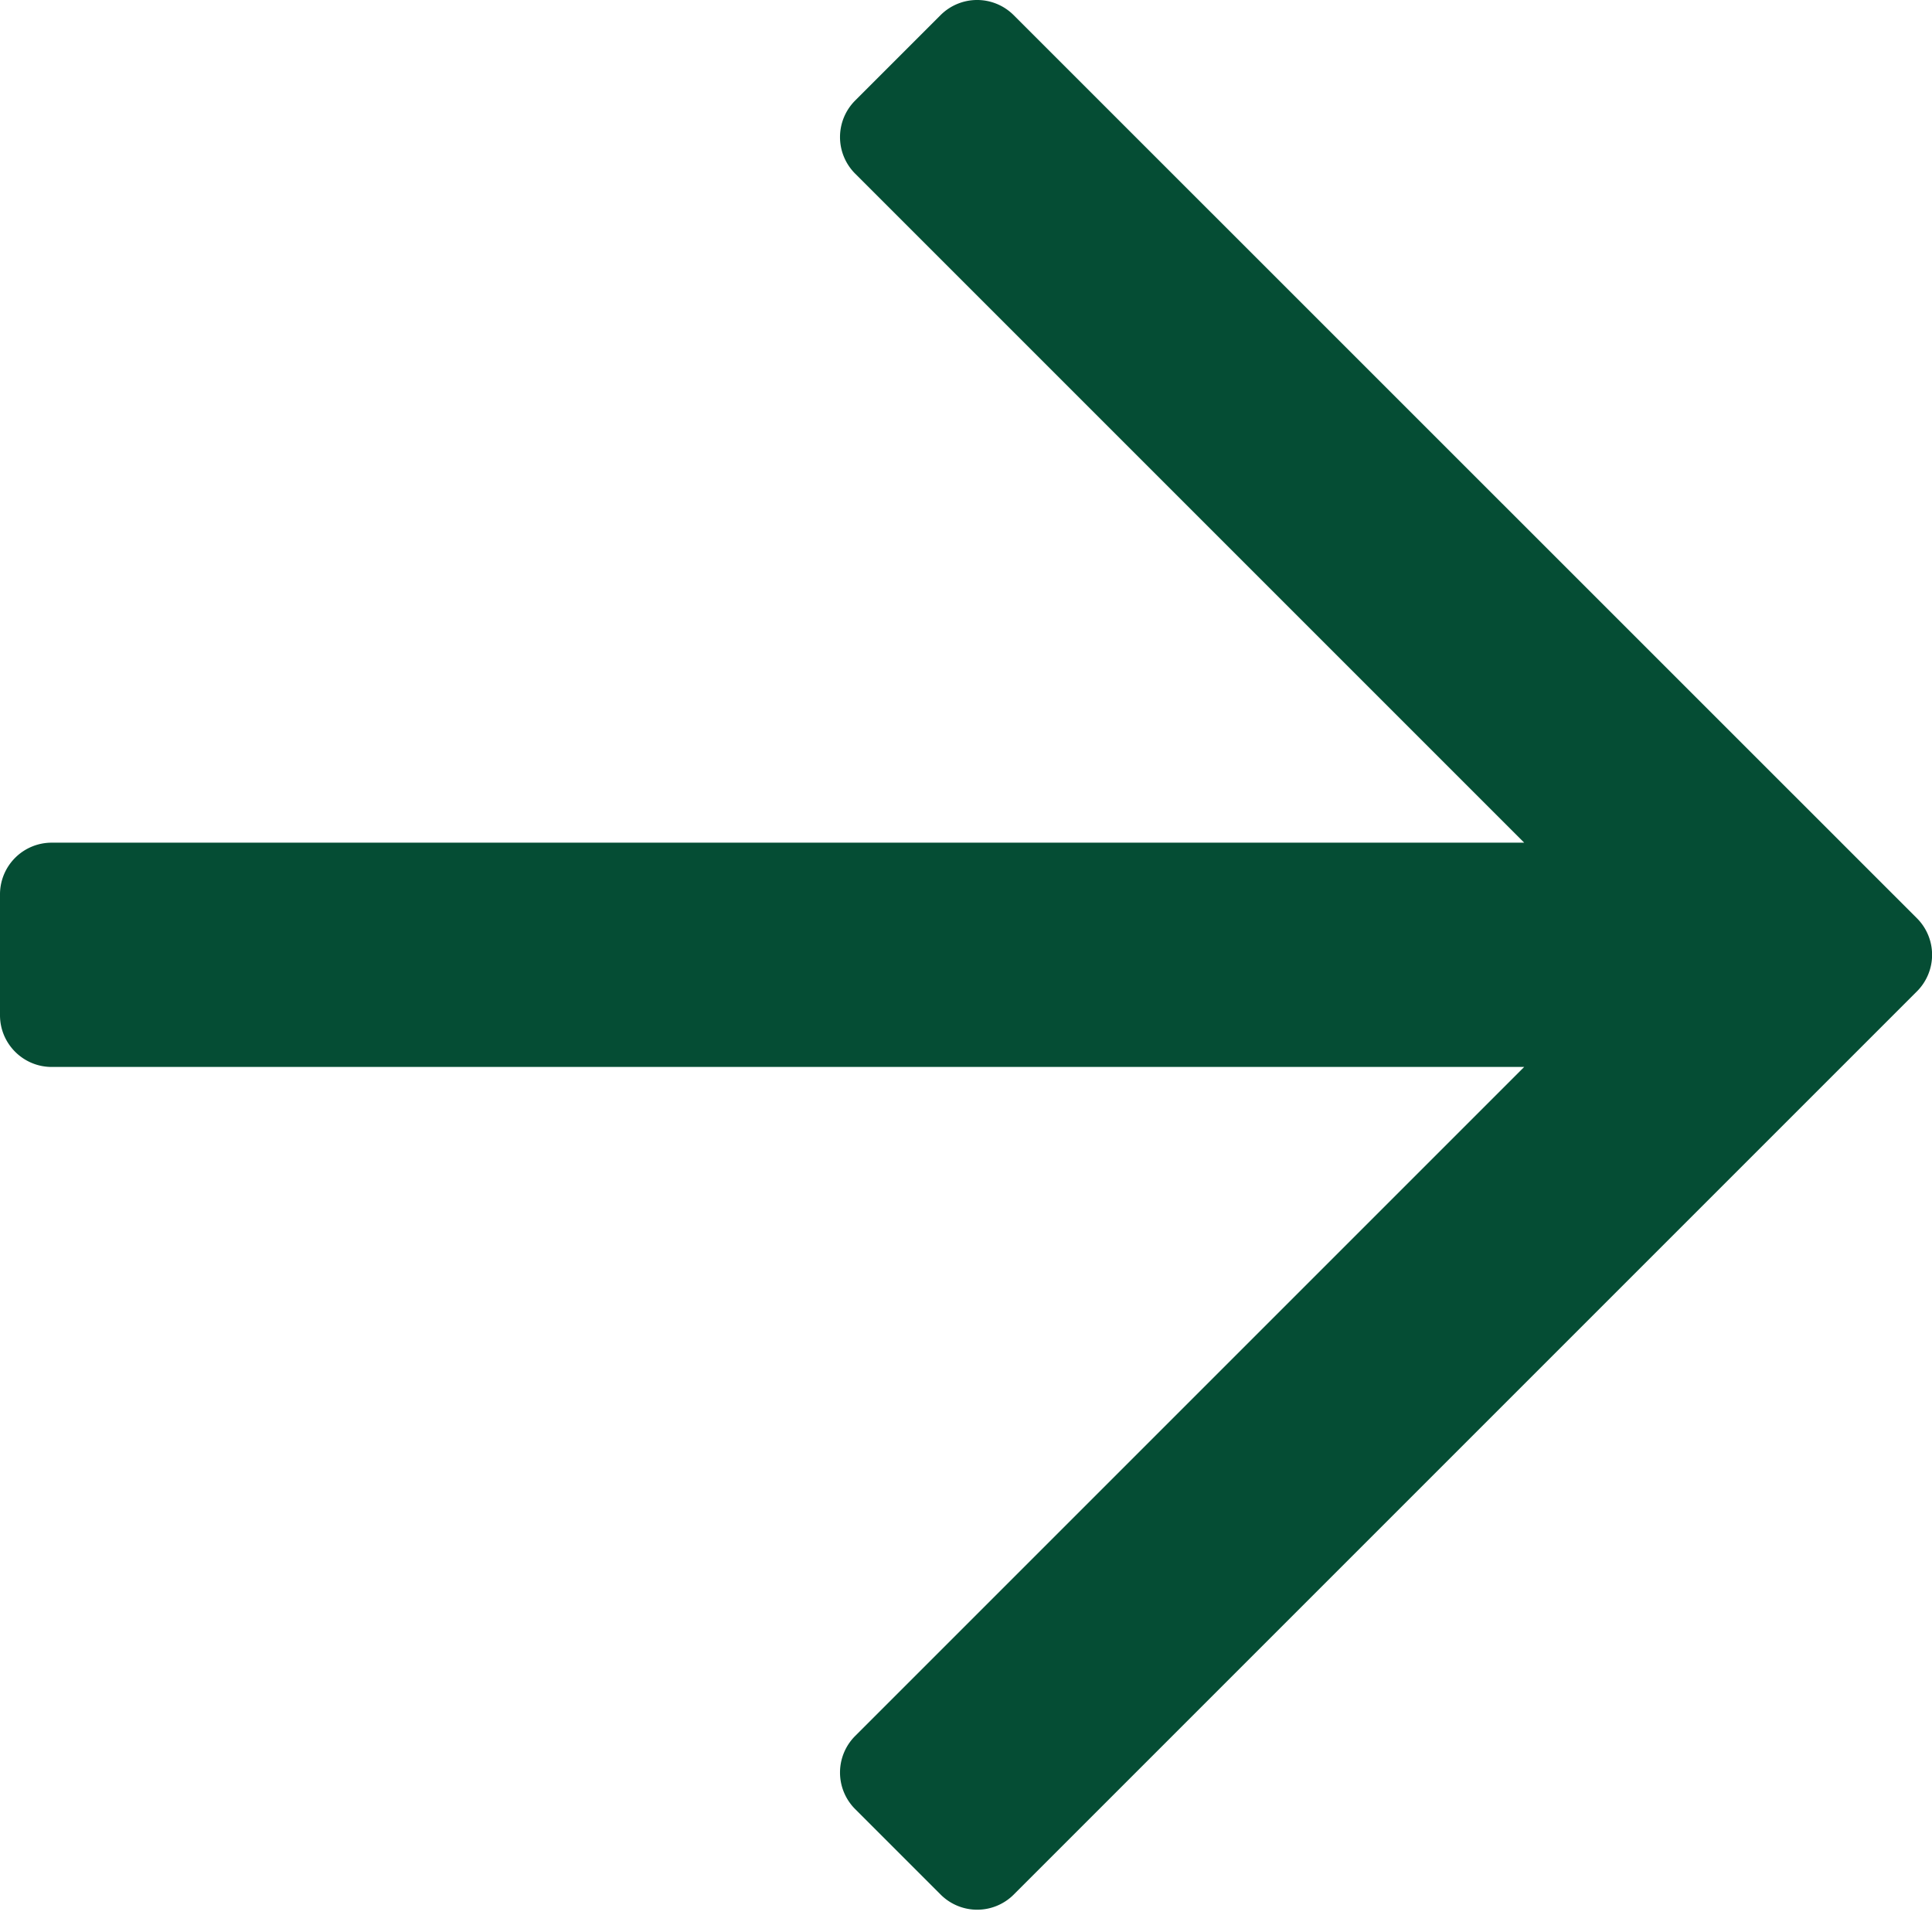 <?xml version="1.0" encoding="UTF-8"?>
<svg xmlns="http://www.w3.org/2000/svg" fill="none" viewBox="0 0 12 12">
  <g clip-path="url(#a)">
    <path d="m5.842.094-.53.53a.321.321 0 0 0 0 .455l4.155 4.155H.32A.321.321 0 0 0 0 5.556v.75c0 .177.144.321.321.321h9.146l-4.155 4.155a.321.321 0 0 0 0 .455l.53.53a.321.321 0 0 0 .455 0l5.609-5.609a.321.321 0 0 0 0-.455L6.296.094a.321.321 0 0 0-.454 0Z" fill="#054D34"></path>
  </g>
  <defs>
    <clipPath id="a">
      <path fill="#fff" d="M0 0h12v12H0z"></path>
    </clipPath>
  </defs>
</svg>
